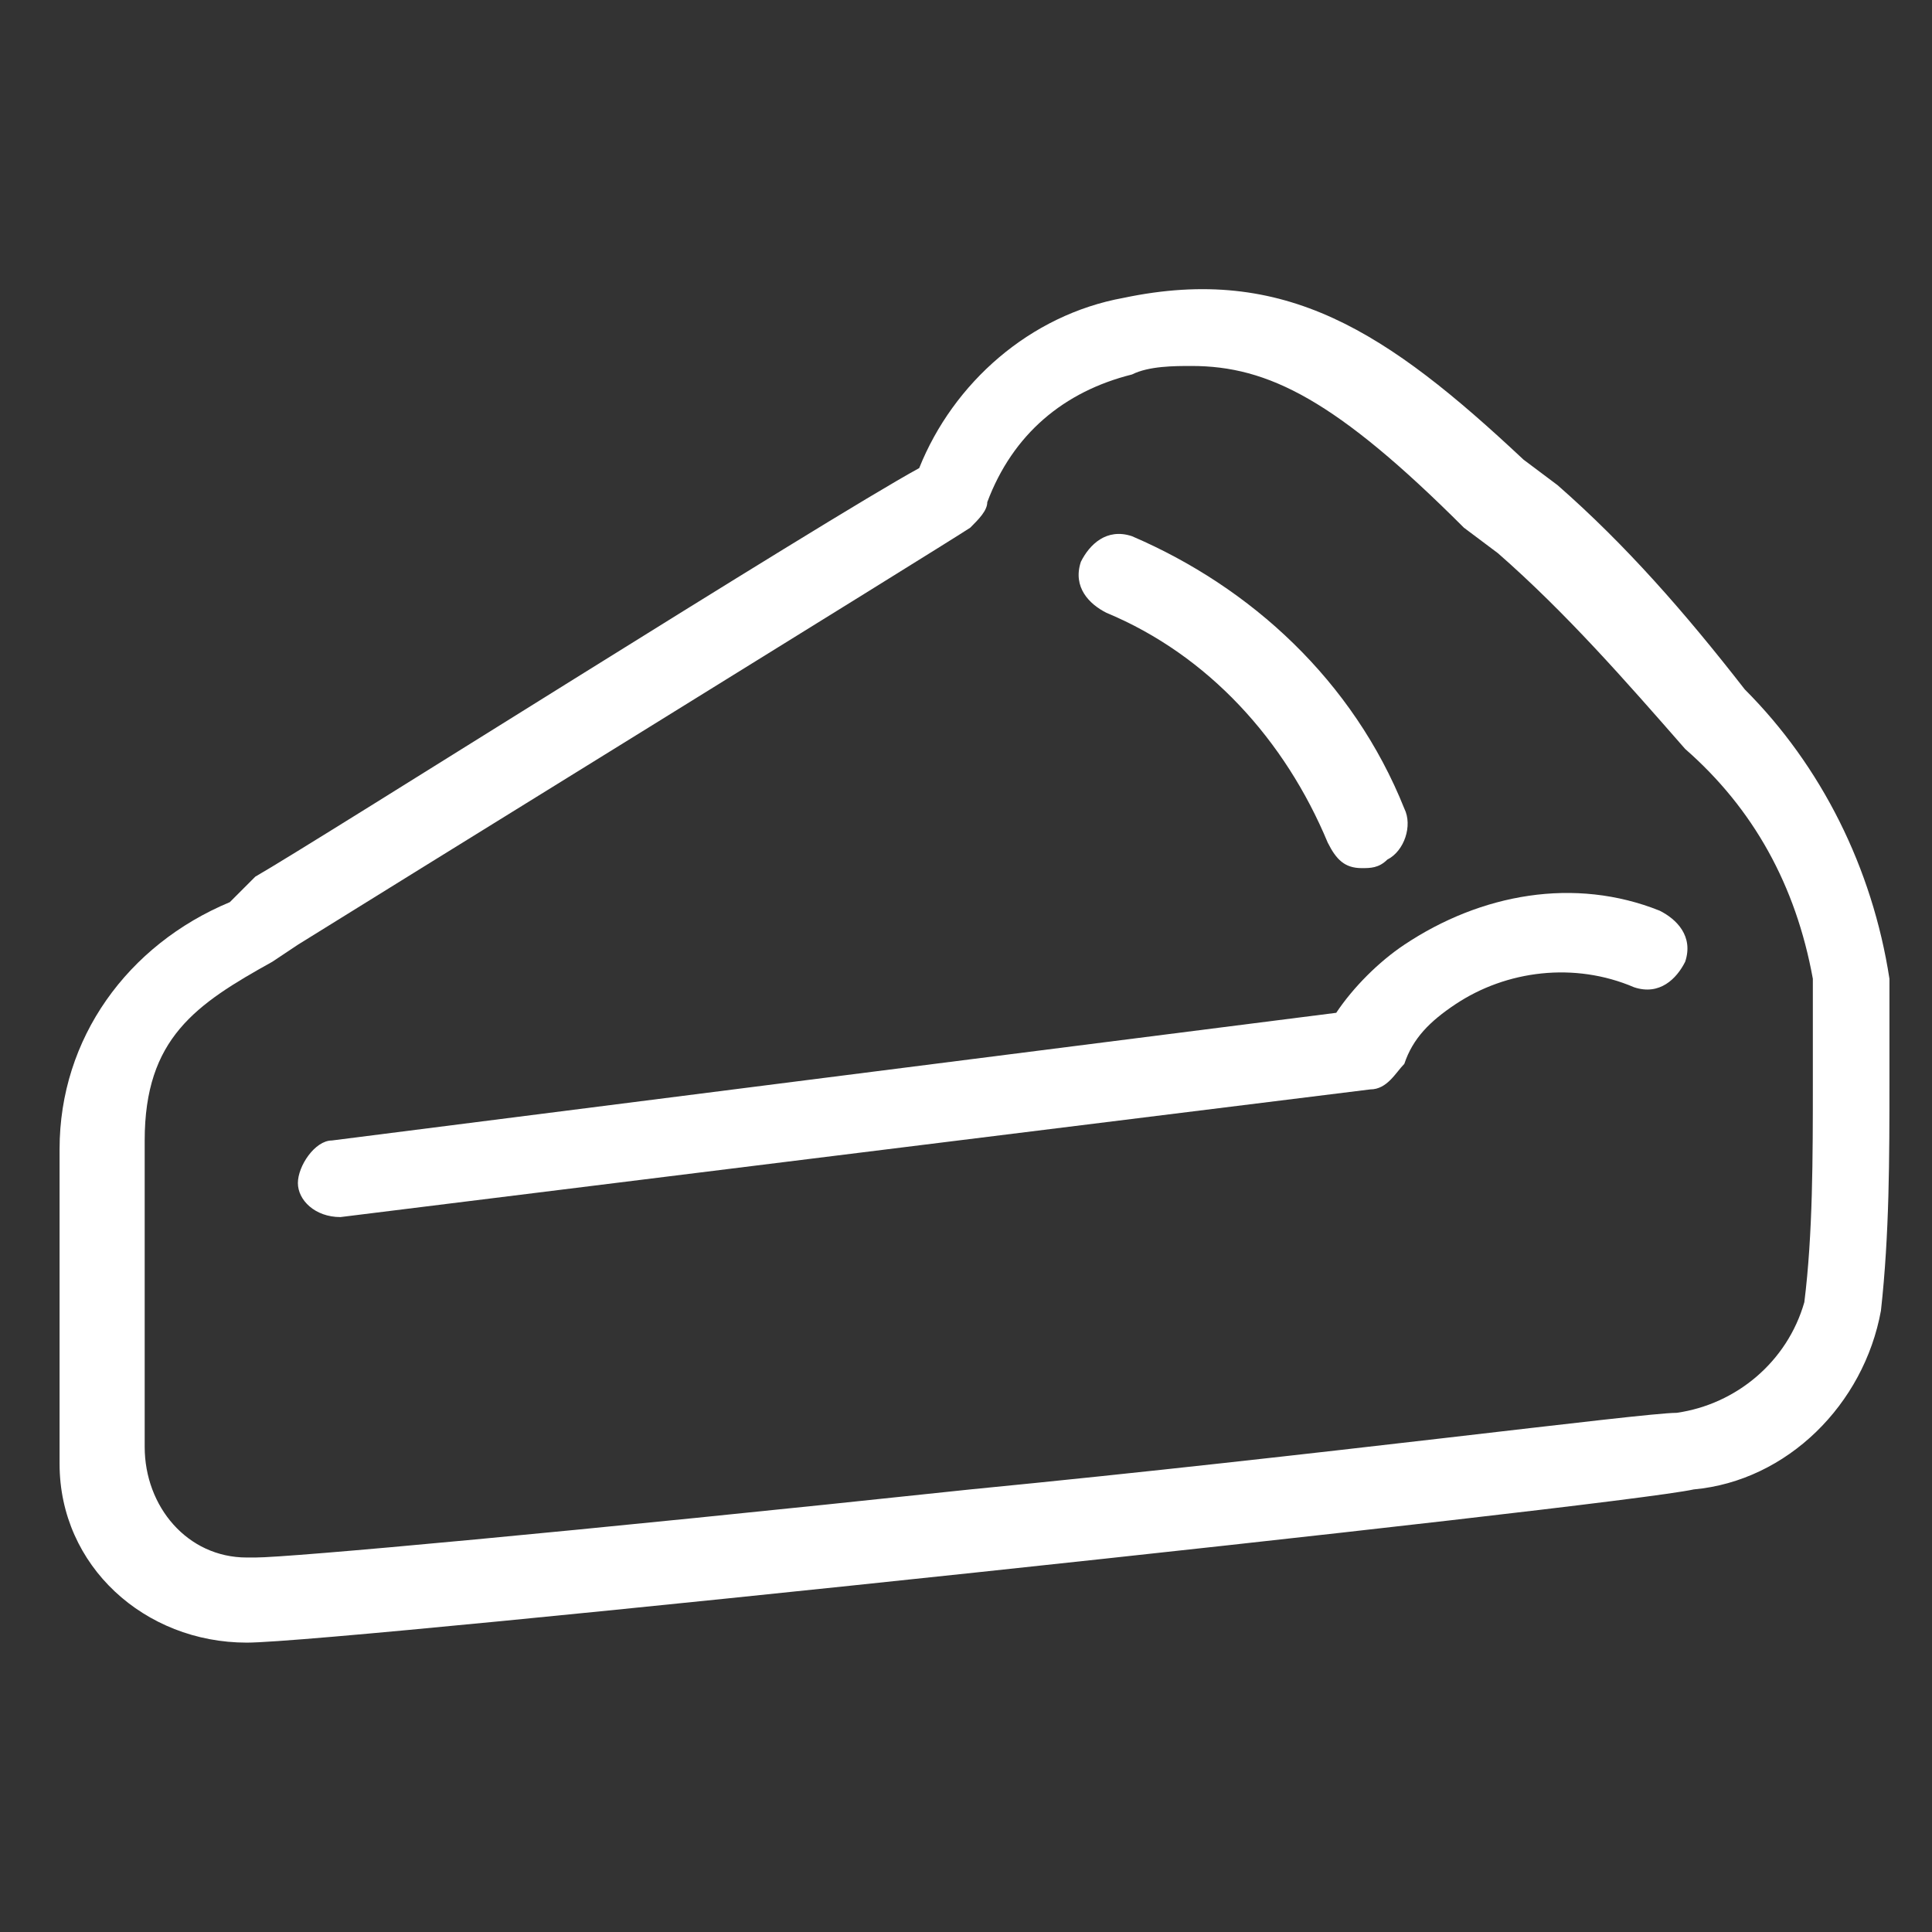 <?xml version="1.0" encoding="utf-8"?>
<!-- Generator: Adobe Illustrator 25.2.3, SVG Export Plug-In . SVG Version: 6.00 Build 0)  -->
<svg version="1.1" id="レイヤー_1" xmlns="http://www.w3.org/2000/svg" xmlns:xlink="http://www.w3.org/1999/xlink" x="0px"
	 y="0px" viewBox="0 0 22.7 22.7" style="enable-background:new 0 0 22.7 22.7;" xml:space="preserve">
<rect x="0" y="0" width="22.7" height="22.7" fill="#333333" stroke="none"/>
<style type="text/css">
	.st0{fill:#FFFFFF;}
</style>
<g id="レイヤー_2_1_">
	<g id="レイヤー_3">
		<g id="icon-cheesecake-white">
			<path class="st0" d="M2.9,19.3c-1.2,0-2.2-0.9-2.2-2.1c0,0,0-0.1,0-0.1v-3.6c0-1.3,0.8-2.4,2-2.9L3,10.3c0.7-0.4,6.7-4.2,7.8-4.8
				c0.4-1,1.3-1.8,2.4-2c1.9-0.4,3.1,0.4,4.7,1.9l0.4,0.3c0.8,0.7,1.5,1.5,2.2,2.4c0.9,0.9,1.5,2.1,1.7,3.4c0,0.4,0,0.8,0,1.2
				c0,0.9,0,1.8-0.1,2.7c-0.2,1.1-1.1,2-2.2,2.1C19,17.7,4,19.3,2.9,19.3z M14,4.3c-0.2,0-0.5,0-0.7,0.1c-0.8,0.2-1.4,0.7-1.7,1.5
				c0,0.1-0.1,0.2-0.2,0.3c-0.3,0.2-7.1,4.4-7.9,4.9l-0.3,0.2c-0.9,0.5-1.5,0.9-1.5,2.1V17c0,0.7,0.5,1.3,1.2,1.3c0,0,0.1,0,0.1,0
				c0.4,0,3.7-0.3,8.4-0.8c4.1-0.4,7.9-0.9,8.3-0.9c0.7-0.1,1.3-0.6,1.5-1.3c0.1-0.8,0.1-1.7,0.1-2.6c0-0.4,0-0.8,0-1.2
				c-0.2-1.1-0.7-2-1.5-2.7c-0.7-0.8-1.4-1.6-2.2-2.3l-0.4-0.3C15.7,4.7,14.9,4.3,14,4.3z"/>
			<path class="st0" d="M4,14.3c-0.3,0-0.5-0.2-0.5-0.4s0.2-0.5,0.4-0.5l11.8-1.5c0.2-0.3,0.5-0.6,0.8-0.8c0.9-0.6,2-0.8,3-0.4
				c0.2,0.1,0.4,0.3,0.3,0.6c-0.1,0.2-0.3,0.4-0.6,0.3c0,0,0,0,0,0c-0.7-0.3-1.5-0.2-2.1,0.2c-0.3,0.2-0.5,0.4-0.6,0.7
				c-0.1,0.1-0.2,0.3-0.4,0.3L4,14.3L4,14.3z"/>
			<path class="st0" d="M16,10.2c-0.2,0-0.3-0.1-0.4-0.3c-0.5-1.2-1.4-2.2-2.6-2.7c-0.2-0.1-0.4-0.3-0.3-0.6
				c0.1-0.2,0.3-0.4,0.6-0.3c1.4,0.6,2.6,1.7,3.2,3.2c0.1,0.2,0,0.5-0.2,0.6C16.2,10.2,16.1,10.2,16,10.2z"/>
		</g>
	</g>
</g>
</svg>
